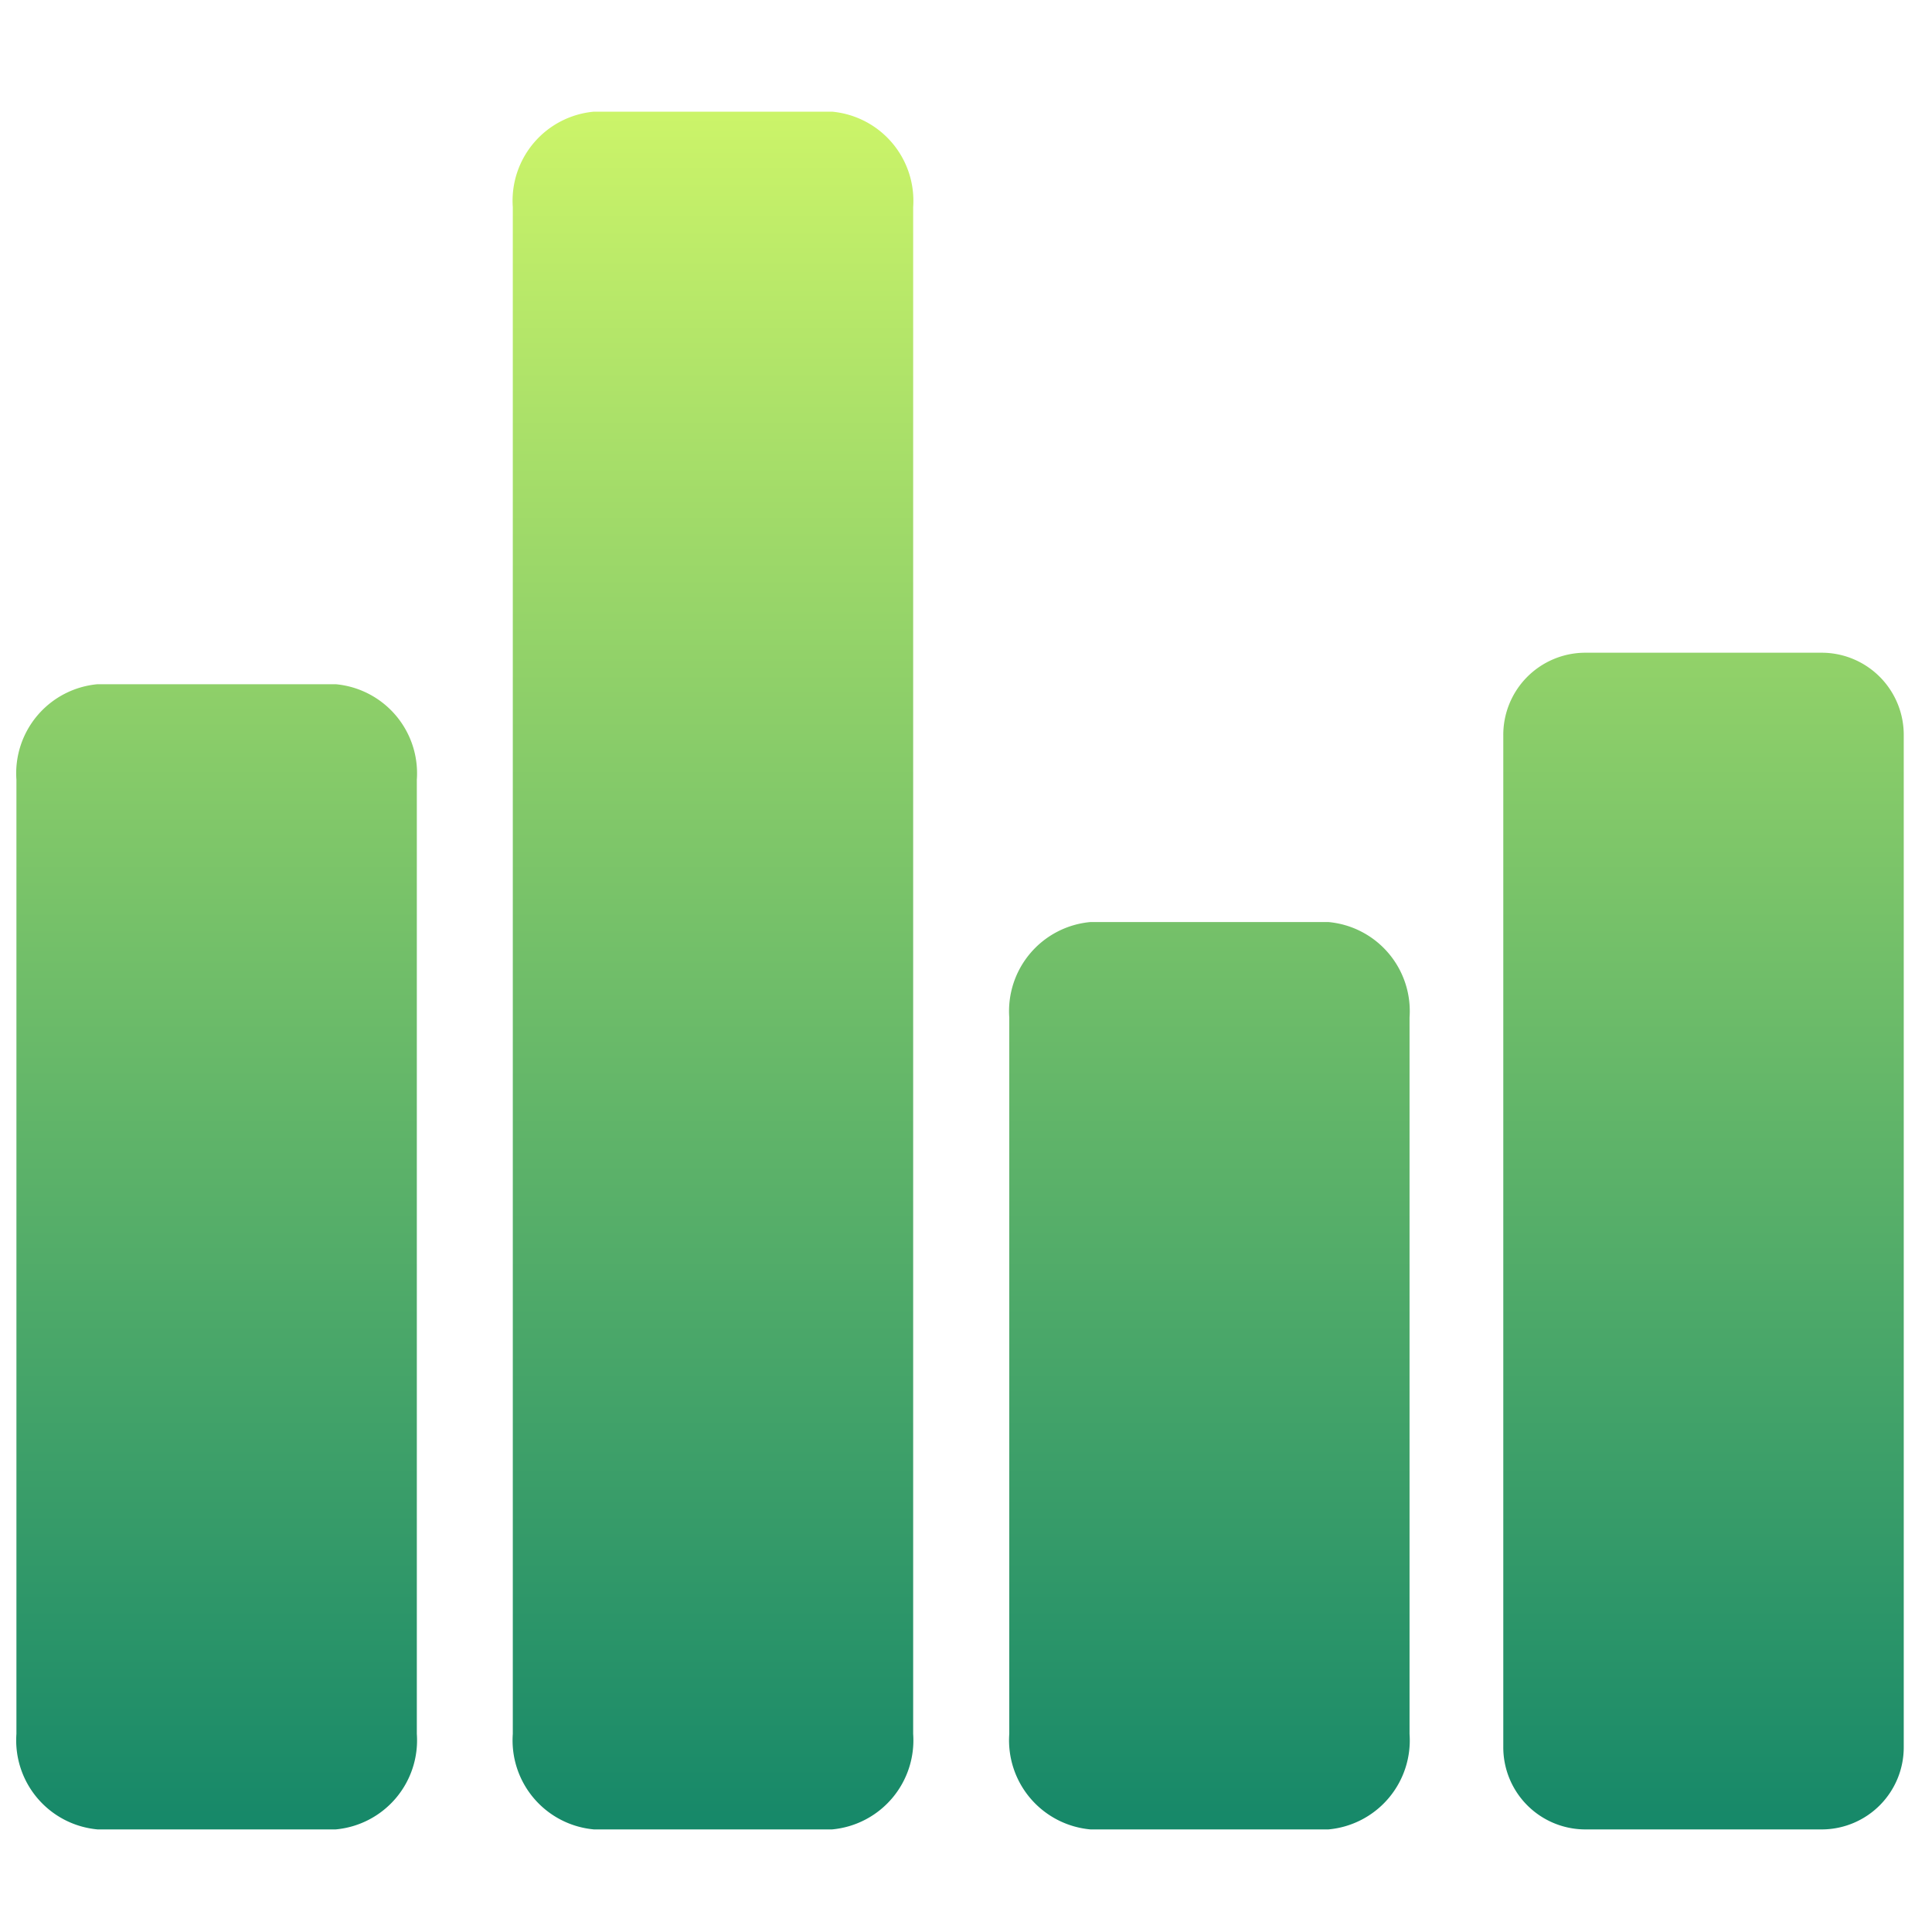 <?xml version="1.0" encoding="UTF-8"?>
<svg xmlns="http://www.w3.org/2000/svg" xmlns:xlink="http://www.w3.org/1999/xlink" width="40" height="40" viewBox="0 0 40 40">
  <defs>
    <linearGradient id="linear-gradient" x1="0.5" x2="0.5" y2="1" gradientUnits="objectBoundingBox">
      <stop offset="0" stop-color="#cdf569"></stop>
      <stop offset="1" stop-color="#148769"></stop>
    </linearGradient>
  </defs>
  <g id="leaderboard_black_24dp" transform="translate(0.396 0.396)">
    <rect id="Rechteck_6087" data-name="Rechteck 6087" width="40" height="40" transform="translate(-0.396 -0.396)" fill="none"></rect>
    <path id="Vereinigungsmenge_287" data-name="Vereinigungsmenge 287" d="M4129.069,10287.168a1.7,1.7,0,0,1-1.68-1.707v-20.95a1.7,1.7,0,0,1,1.68-1.705H4134a1.7,1.7,0,0,1,1.68,1.705v20.95a1.7,1.7,0,0,1-1.68,1.707Zm-10.228,0a1.852,1.852,0,0,1-1.68-1.977v-14.832a1.852,1.852,0,0,1,1.68-1.977h4.927a1.851,1.851,0,0,1,1.68,1.977v14.832a1.85,1.85,0,0,1-1.68,1.977Zm-10.279,0a1.851,1.851,0,0,1-1.68-1.977v-31.612a1.851,1.851,0,0,1,1.68-1.975h4.929a1.852,1.852,0,0,1,1.68,1.975v31.612a1.852,1.852,0,0,1-1.68,1.977Zm-10.277,0a1.852,1.852,0,0,1-1.68-1.977v-19.757a1.852,1.852,0,0,1,1.68-1.976h4.93a1.852,1.852,0,0,1,1.68,1.976v19.757a1.852,1.852,0,0,1-1.68,1.977Z" transform="translate(-4096.661 -10249.688)" fill="url(#linear-gradient)"></path>
  </g>
</svg>
